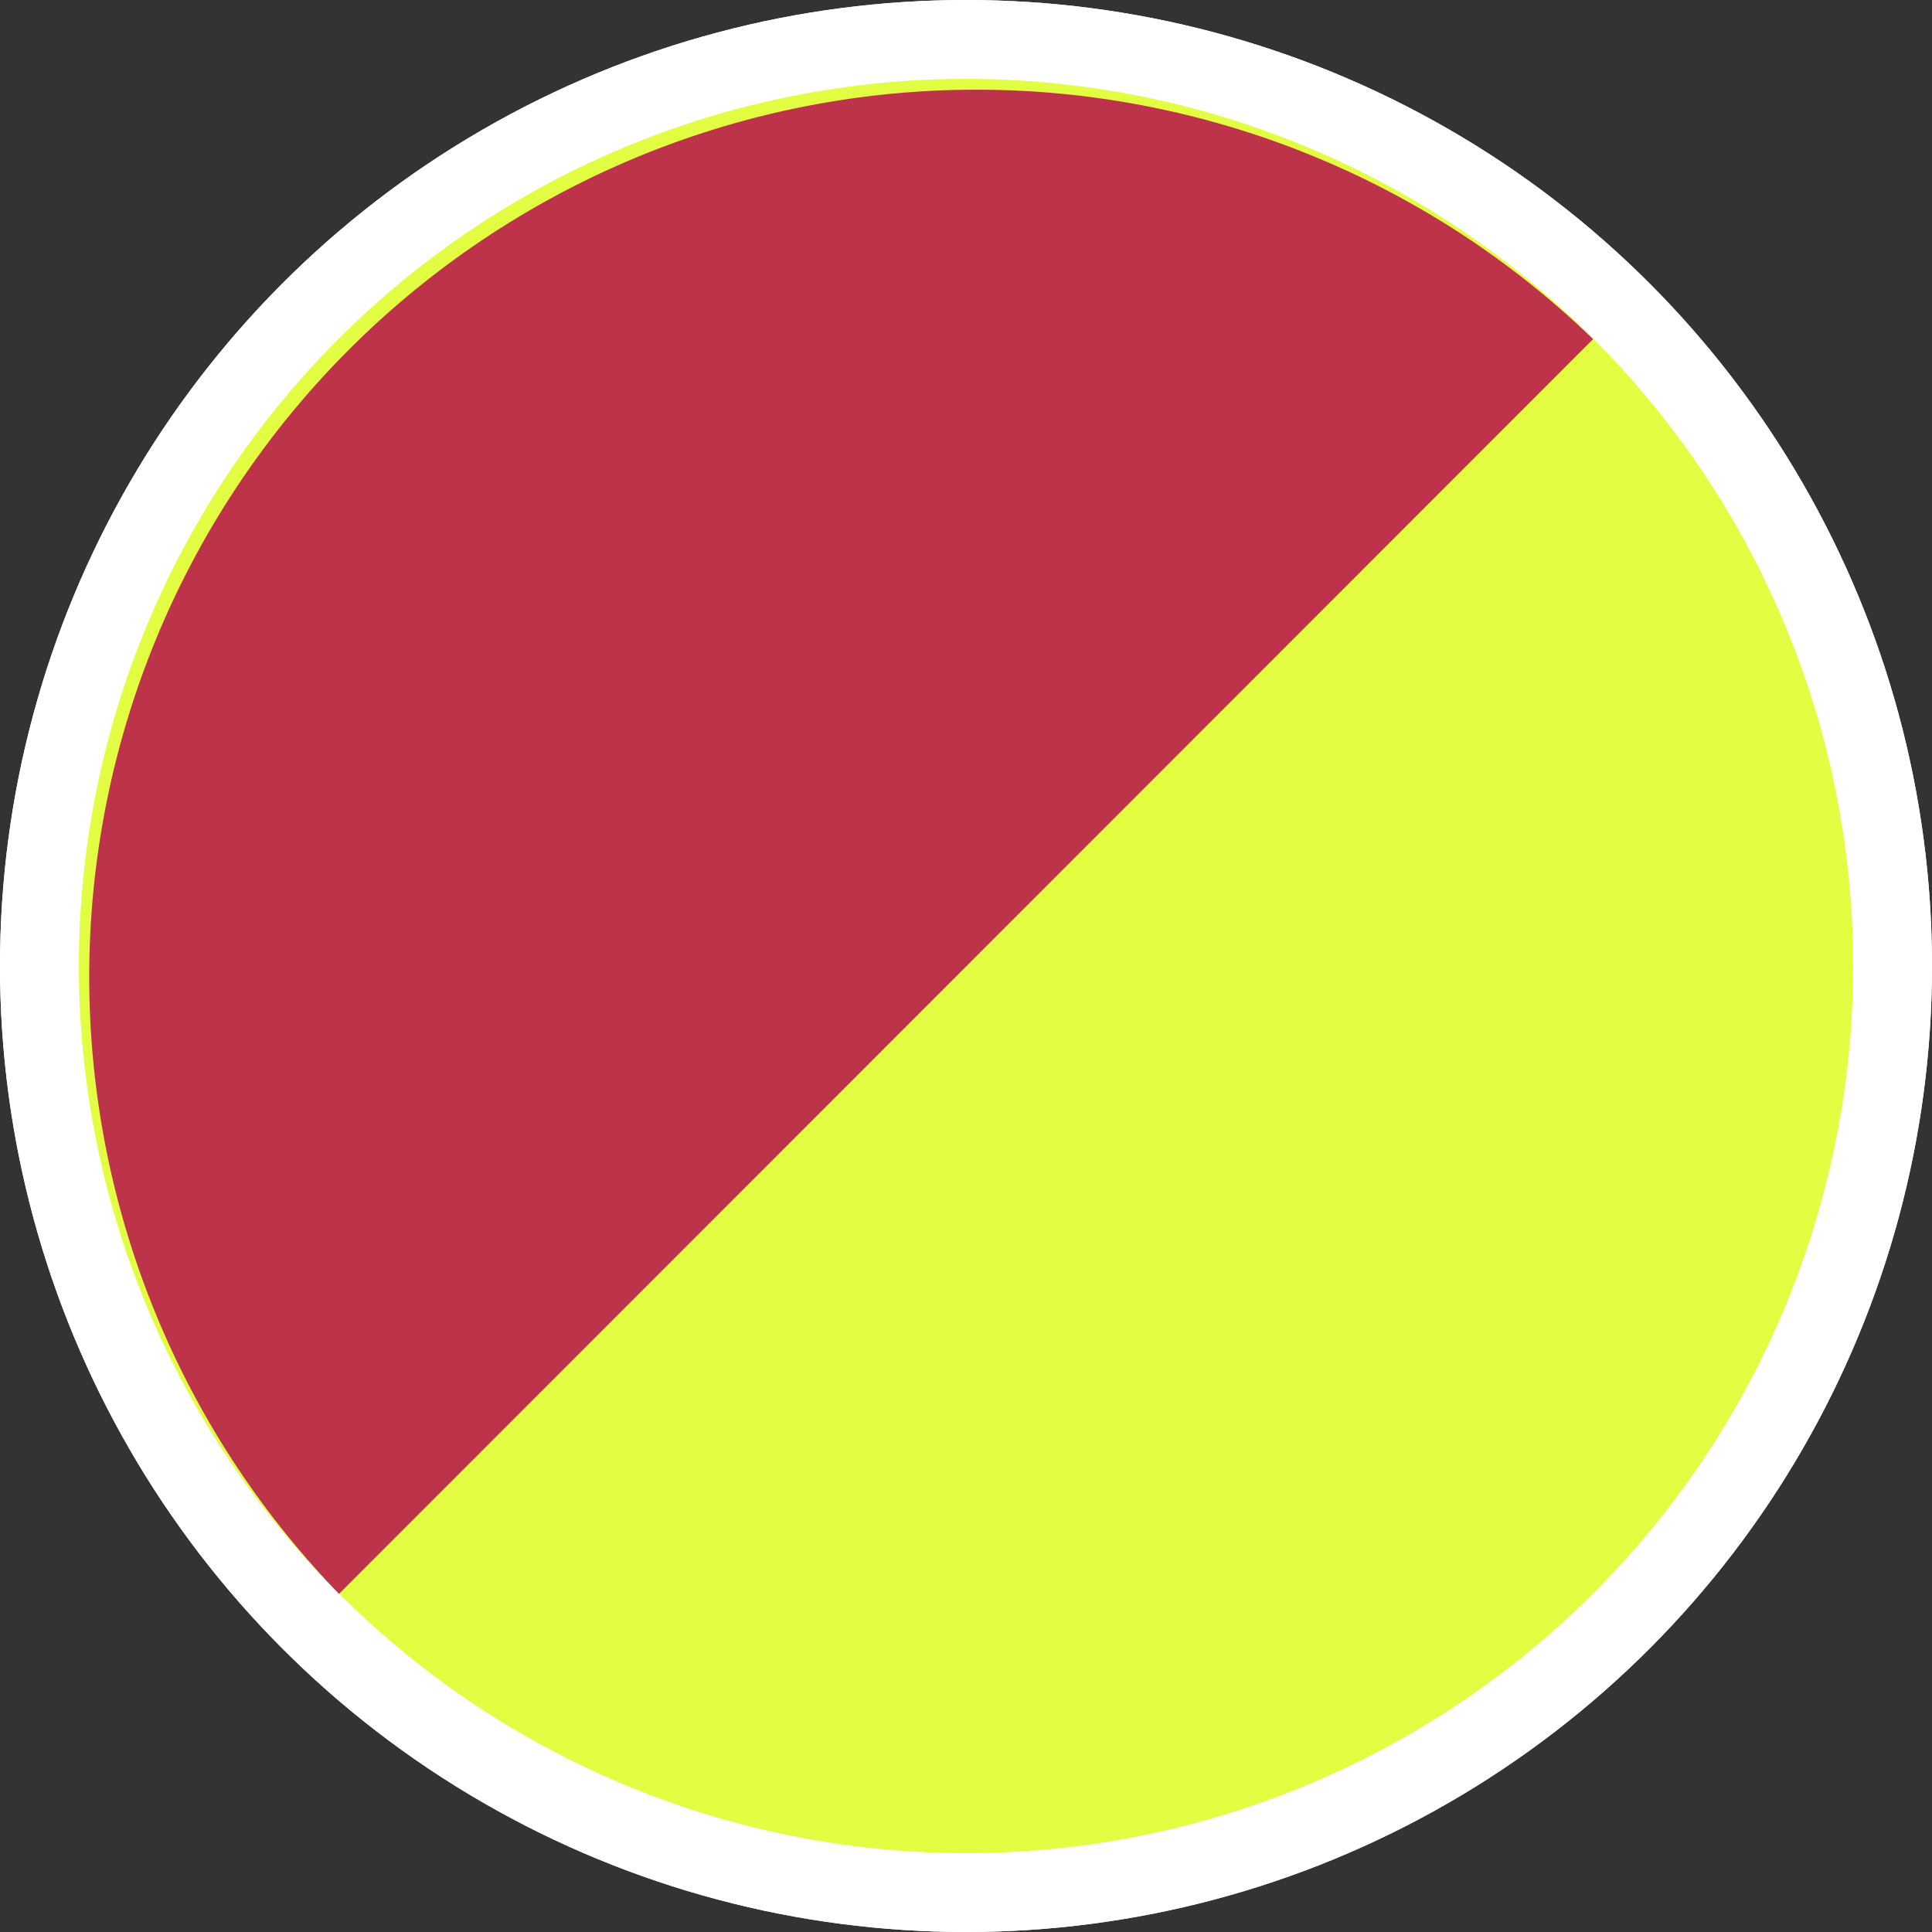 <?xml version="1.0" encoding="utf-8"?>
<svg xmlns="http://www.w3.org/2000/svg" width="49" height="49" viewBox="0 0 49 49">
  <rect x="0" y="0" width="49" height="49" fill="#333333" stroke="none"/>
  <g id="rot_warngelb" transform="translate(2 2)">
    <g id="Ellipse_134" data-name="Ellipse 134" transform="translate(-2 -2)" fill="#fff" stroke="#fff" stroke-width="1">
      <circle cx="24.5" cy="24.5" r="24.5" stroke="none"/>
      <circle cx="24.5" cy="24.5" r="24" fill="none"/>
    </g>
    <circle id="wacholdergrün" cx="22.5" cy="22.5" r="22.5" fill="#e3fd43"/>
    <path id="limegrün" d="M6.673,38.5A22.5,22.5,0,0,1,38.48,6.676Z" transform="translate(-0.075 -0.075)" fill="#bd3349"/>
  </g>
</svg>
